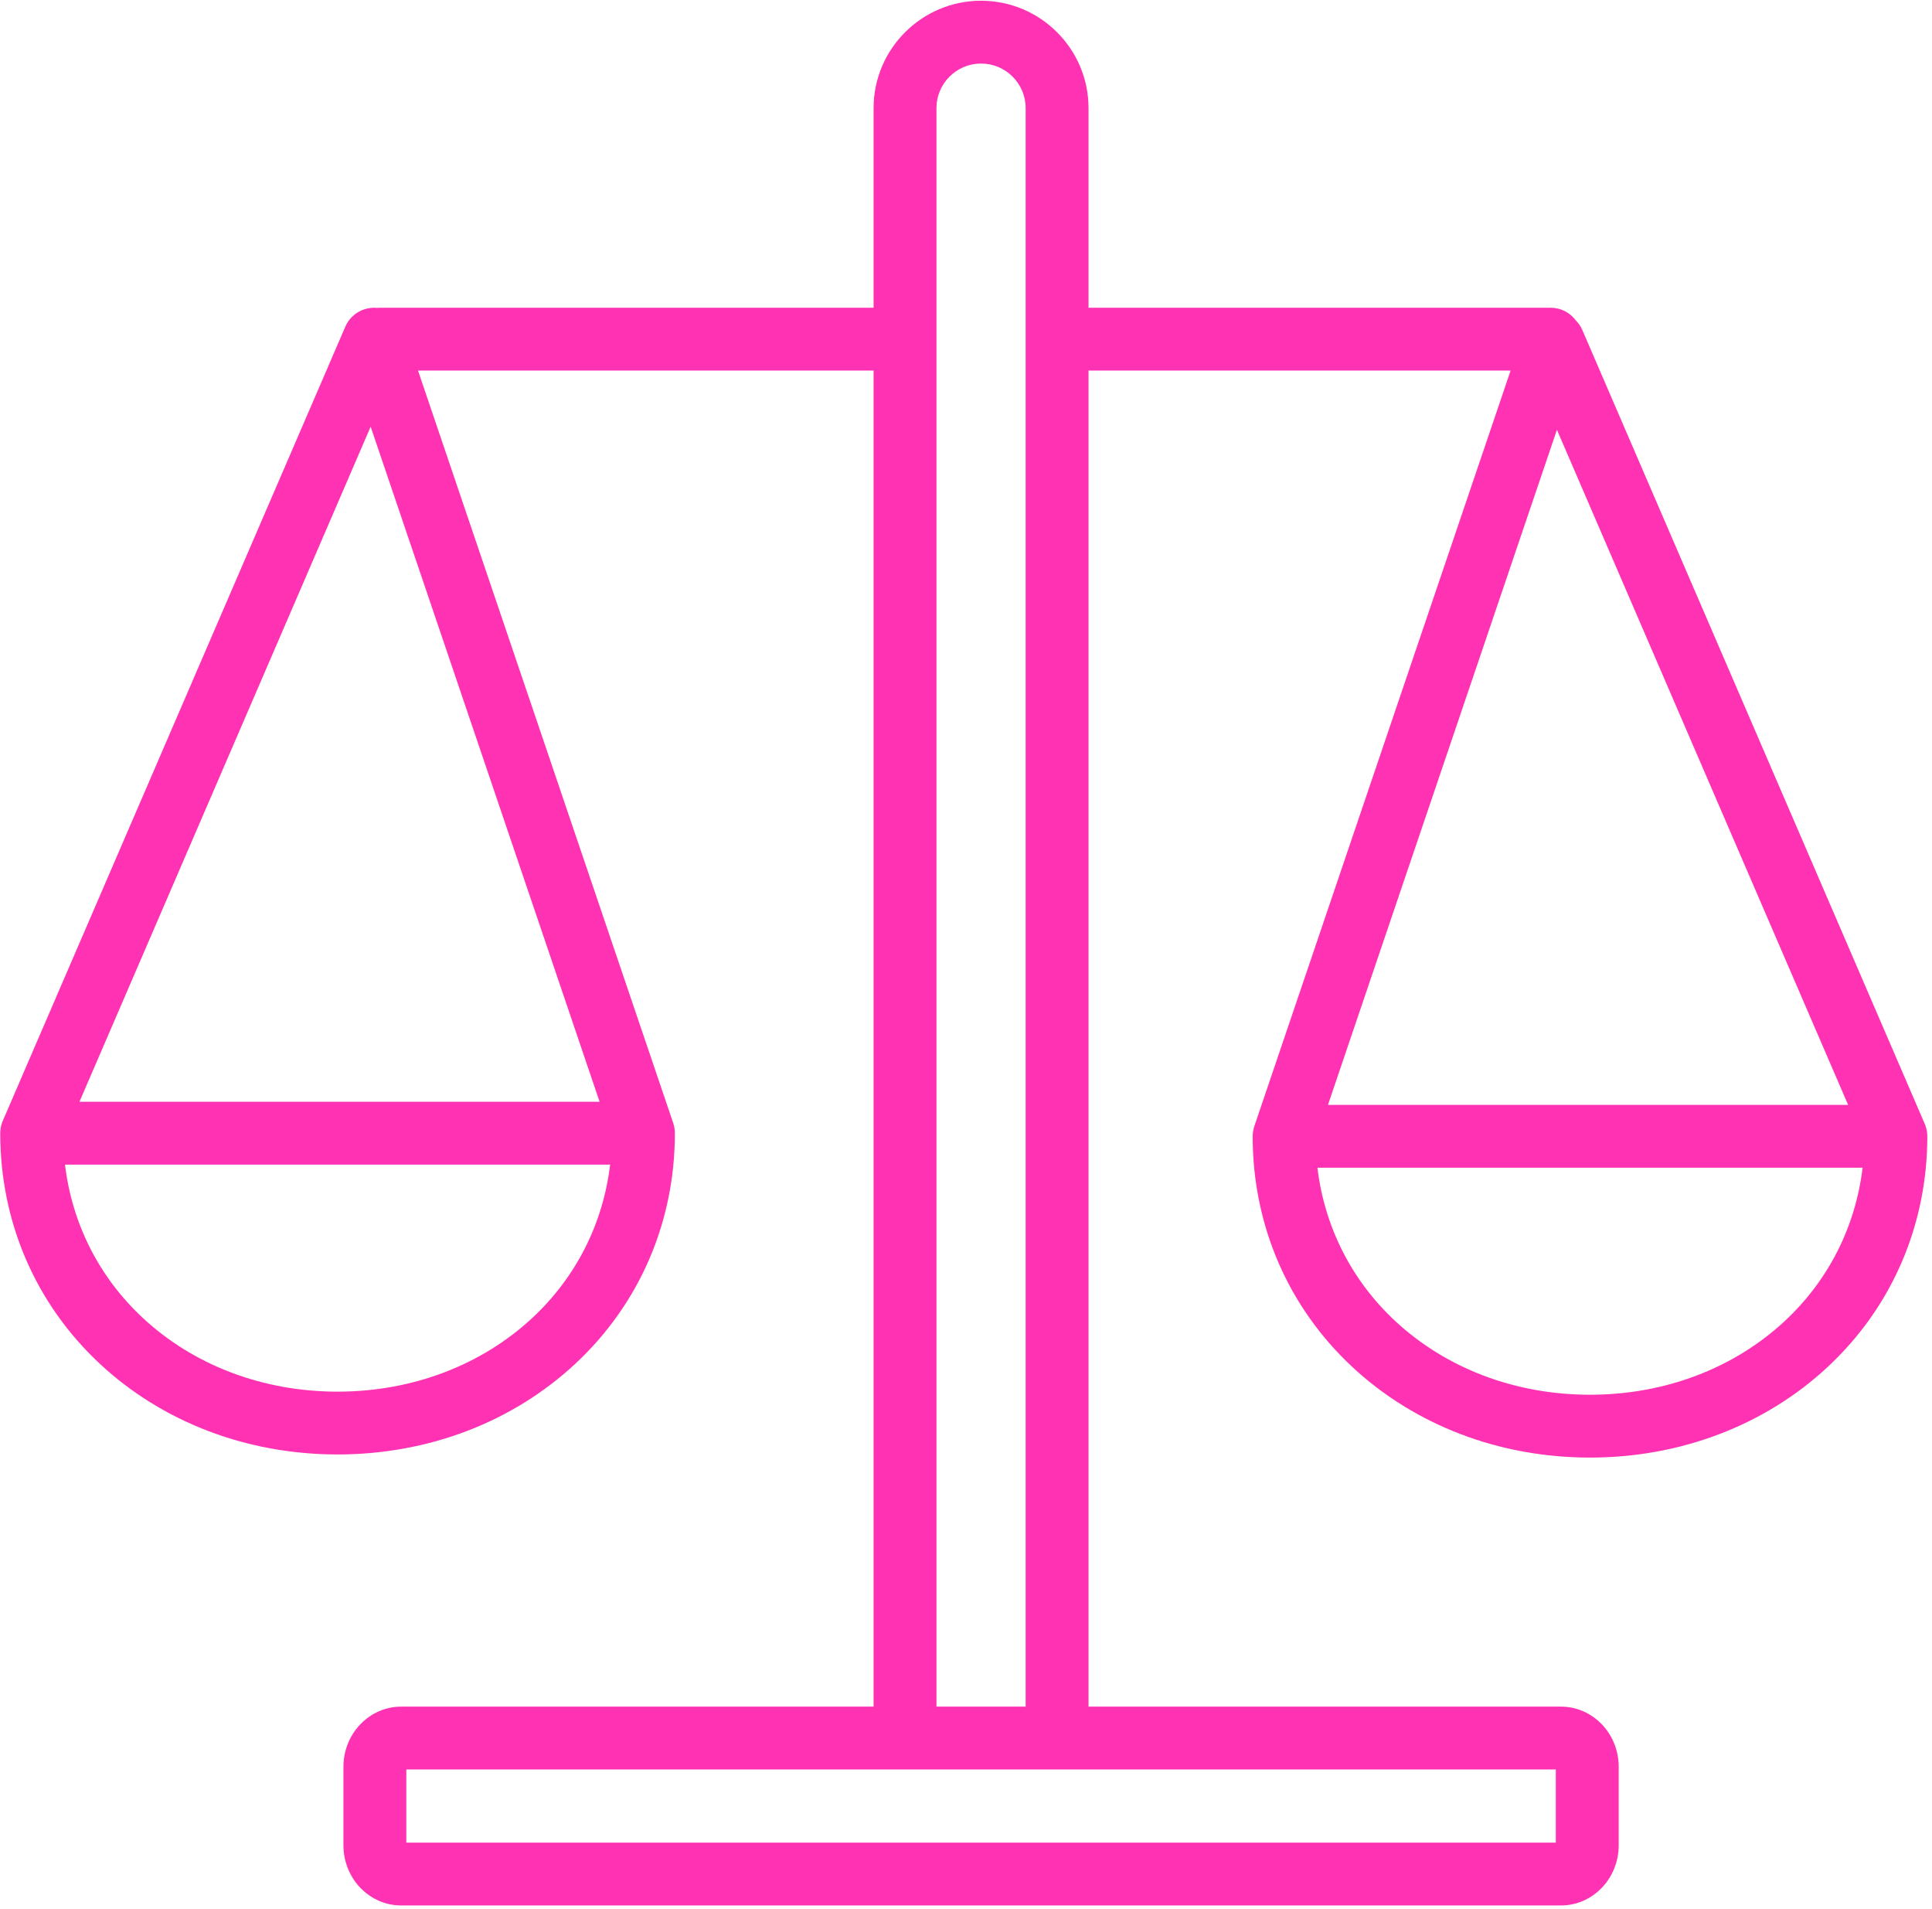 <svg xmlns="http://www.w3.org/2000/svg" xmlns:xlink="http://www.w3.org/1999/xlink" width="419" zoomAndPan="magnify" viewBox="0 0 314.25 310.5" height="414" preserveAspectRatio="xMidYMid meet" version="1.0"><defs><clipPath id="789d87983e"><path d="M 0 0.121 L 313.5 0.121 L 313.5 309.883 L 0 309.883 Z M 0 0.121 " clip-rule="nonzero"/></clipPath></defs><g clip-path="url(#789d87983e)"><path fill="#ff32b3" d="M 313.395 183.844 C 313.391 183.82 313.391 183.797 313.383 183.777 C 313.379 183.75 313.371 183.727 313.367 183.703 C 313.297 183.387 313.199 183.078 313.07 182.789 C 313.07 182.789 313.07 182.789 313.07 182.785 L 257.363 53.645 C 257.113 53.062 256.746 52.551 256.316 52.113 C 255.387 50.863 253.902 50.051 252.223 50.051 L 177.379 50.051 C 177.27 50.051 177.16 50.062 177.055 50.07 L 177.055 17.582 C 177.055 7.953 169.215 0.121 159.574 0.121 C 149.938 0.121 142.094 7.953 142.094 17.582 L 142.094 50.051 L 61.711 50.051 C 61.551 50.051 61.391 50.062 61.234 50.078 C 61.176 50.07 61.121 50.059 61.066 50.055 C 58.938 49.977 57 51.199 56.164 53.141 L 0.457 182.281 C 0.457 182.281 0.457 182.281 0.453 182.281 C 0.328 182.574 0.23 182.879 0.16 183.195 C 0.156 183.223 0.148 183.246 0.141 183.27 C 0.137 183.293 0.137 183.312 0.133 183.336 C 0.07 183.656 0.039 183.98 0.039 184.301 C 0.039 198.754 5.793 212.07 16.238 221.805 C 26.445 231.312 40.18 236.551 54.906 236.551 C 69.633 236.551 83.363 231.312 93.574 221.805 C 104.02 212.074 109.773 198.754 109.773 184.301 C 109.773 184.285 109.773 184.273 109.773 184.258 C 109.77 184.145 109.762 184.031 109.754 183.918 C 109.75 183.859 109.746 183.797 109.742 183.734 C 109.73 183.645 109.715 183.555 109.699 183.469 C 109.684 183.383 109.672 183.297 109.656 183.211 C 109.641 183.148 109.621 183.086 109.605 183.02 C 109.578 182.914 109.551 182.809 109.516 182.707 C 109.512 182.691 109.508 182.676 109.504 182.66 L 67.992 60.27 L 142.094 60.27 L 142.094 277.566 L 65.25 277.566 C 60.074 277.566 55.863 281.953 55.863 287.348 L 55.863 300.121 C 55.863 305.516 60.074 309.902 65.25 309.902 L 253.902 309.902 C 259.078 309.902 263.289 305.516 263.289 300.121 L 263.289 287.348 C 263.289 281.953 259.078 277.566 253.902 277.566 L 177.055 277.566 L 177.055 60.254 C 177.16 60.258 177.27 60.27 177.379 60.27 L 245.707 60.27 L 204.023 183.168 C 204.02 183.184 204.016 183.195 204.012 183.211 C 203.977 183.316 203.949 183.426 203.922 183.535 C 203.906 183.594 203.887 183.656 203.875 183.719 C 203.855 183.805 203.844 183.891 203.828 183.977 C 203.812 184.066 203.797 184.152 203.789 184.242 C 203.781 184.301 203.777 184.363 203.773 184.43 C 203.766 184.539 203.758 184.652 203.758 184.766 C 203.758 184.781 203.754 184.793 203.754 184.809 C 203.754 199.262 209.508 212.578 219.953 222.312 C 230.164 231.82 243.895 237.059 258.621 237.059 C 273.348 237.059 287.082 231.82 297.293 222.312 C 307.738 212.582 313.488 199.262 313.488 184.809 C 313.488 184.809 313.488 184.809 313.488 184.805 C 313.488 184.484 313.457 184.164 313.395 183.844 Z M 60.289 69.395 L 97.527 179.191 L 12.922 179.191 Z M 86.602 214.332 C 78.289 222.07 67.035 226.336 54.906 226.336 C 42.777 226.336 31.52 222.07 23.211 214.332 C 16.105 207.711 11.719 199 10.57 189.41 L 99.242 189.41 C 98.094 199 93.707 207.711 86.602 214.332 Z M 253.059 299.684 L 66.09 299.684 L 66.09 287.785 L 253.062 287.785 L 253.062 299.684 Z M 152.32 277.566 L 152.32 17.582 C 152.32 13.586 155.574 10.336 159.574 10.336 C 163.574 10.336 166.828 13.586 166.828 17.582 L 166.828 277.566 Z M 300.605 179.699 L 216 179.699 L 253.242 69.902 Z M 290.316 214.84 C 282.004 222.578 270.75 226.84 258.621 226.84 C 246.492 226.84 235.238 222.578 226.926 214.84 C 219.82 208.219 215.434 199.508 214.285 189.918 L 302.961 189.918 C 301.809 199.508 297.422 208.219 290.316 214.84 Z M 290.316 214.84 " fill-opacity="1" fill-rule="nonzero"/></g></svg>